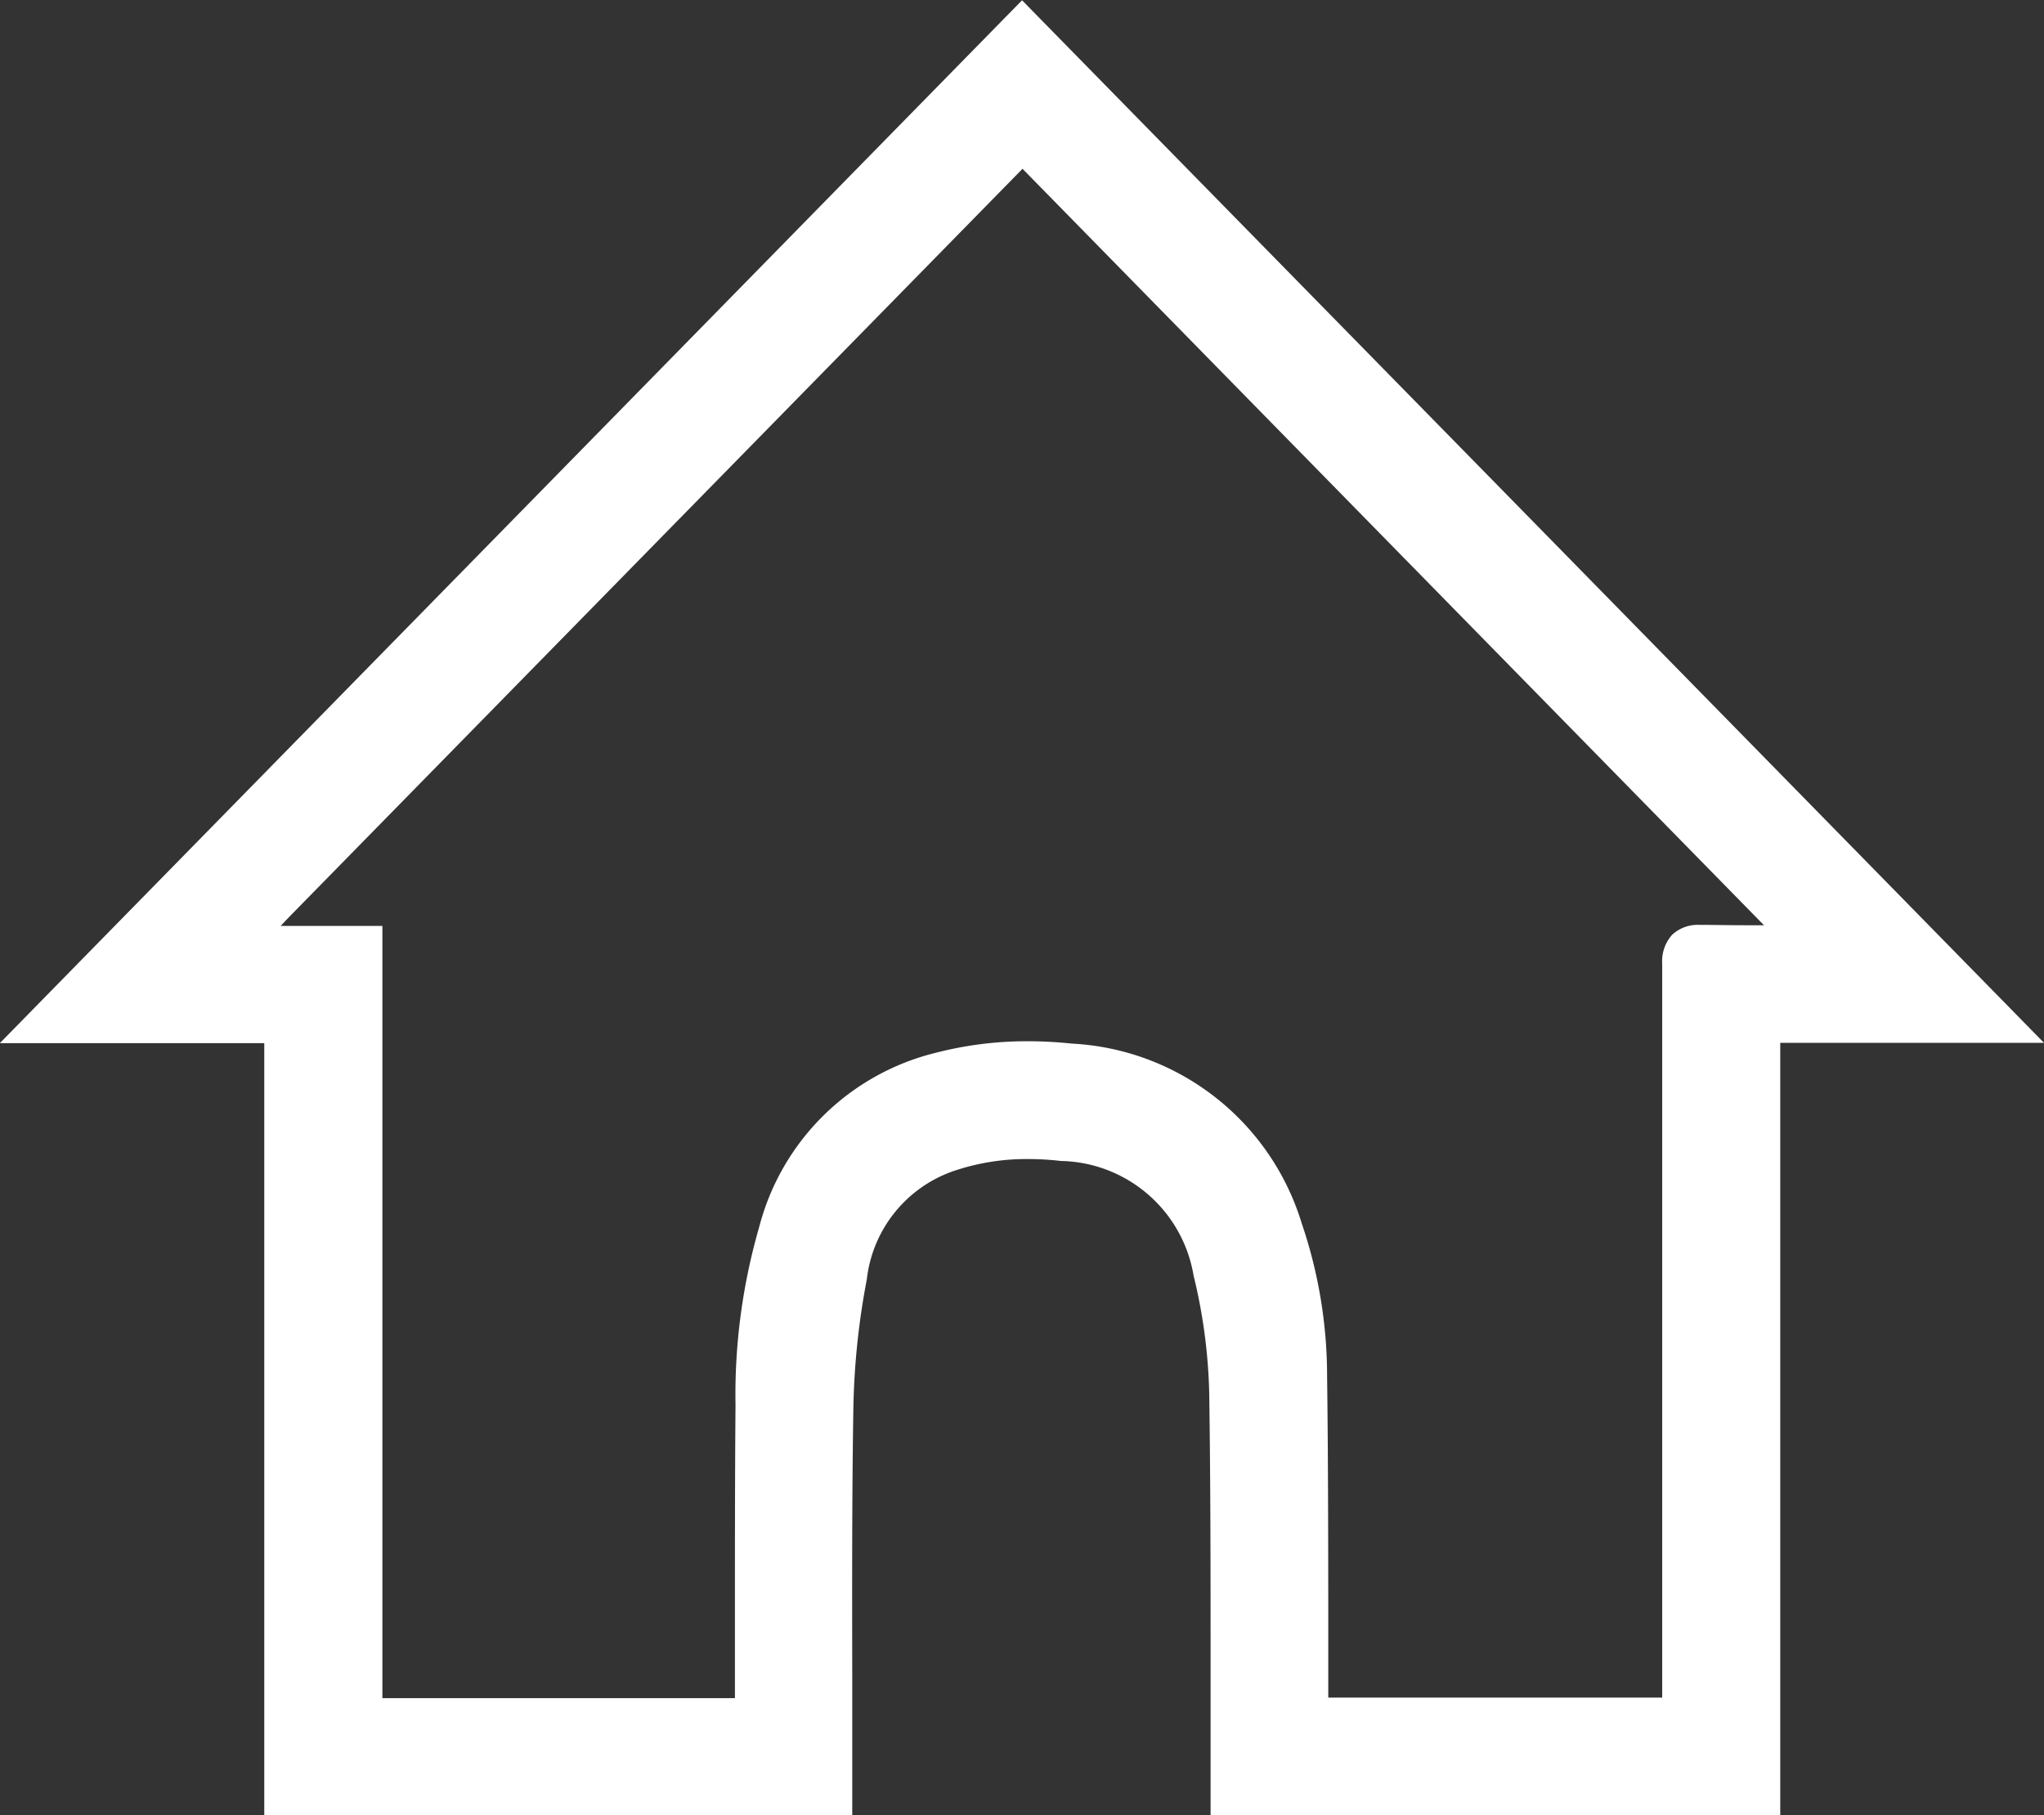 <svg xmlns="http://www.w3.org/2000/svg" width="27.79" height="24.683" viewBox="0 0 27.79 24.683">
  <rect x="0" y="0" width="27.79" height="24.683" fill="#333333" stroke="none"/>
  <path id="Shape_4" data-name="Shape 4" d="M443.818,160.918h-7.426v-.552q0-.724,0-1.447c0-1.217,0-2.476-.018-3.712a7.4,7.4,0,0,0-.213-1.628,1.866,1.866,0,0,0-1.805-1.559,3.814,3.814,0,0,0-.446-.026,3.075,3.075,0,0,0-.967.148,1.77,1.77,0,0,0-1.225,1.488,10.26,10.26,0,0,0-.183,1.765c-.019,1.194-.017,2.41-.015,3.586,0,.473,0,.947,0,1.42v.517h-7.994v-10.5h-3.595l.532-.543,11.309-11.538,1.828-1.865.229-.233.228.233,6.295,6.421,6.839,6.978.532.543h-3.586v10.508Zm-19.969-12.2-.1.106h1.383v10.5h4.793q0-.548,0-1.1c0-.945,0-1.923.008-2.886a8.187,8.187,0,0,1,.32-2.413,3.29,3.29,0,0,1,2.391-2.373,4.972,4.972,0,0,1,1.266-.16,5.784,5.784,0,0,1,.593.032,3.454,3.454,0,0,1,3.128,2.444,6.446,6.446,0,0,1,.345,2.071c.014,1.063.015,2.142.016,3.186q0,.6,0,1.191h4.54V152.39c0-1,0-2.036,0-3.054a.536.536,0,0,1,.135-.391.509.509,0,0,1,.371-.135h.023c.18,0,.374.005.611.005h.244l-4.956-5.056-5.125-5.229Z" transform="translate(-419.933 -136.235)" fill="#fff"/>
</svg>
